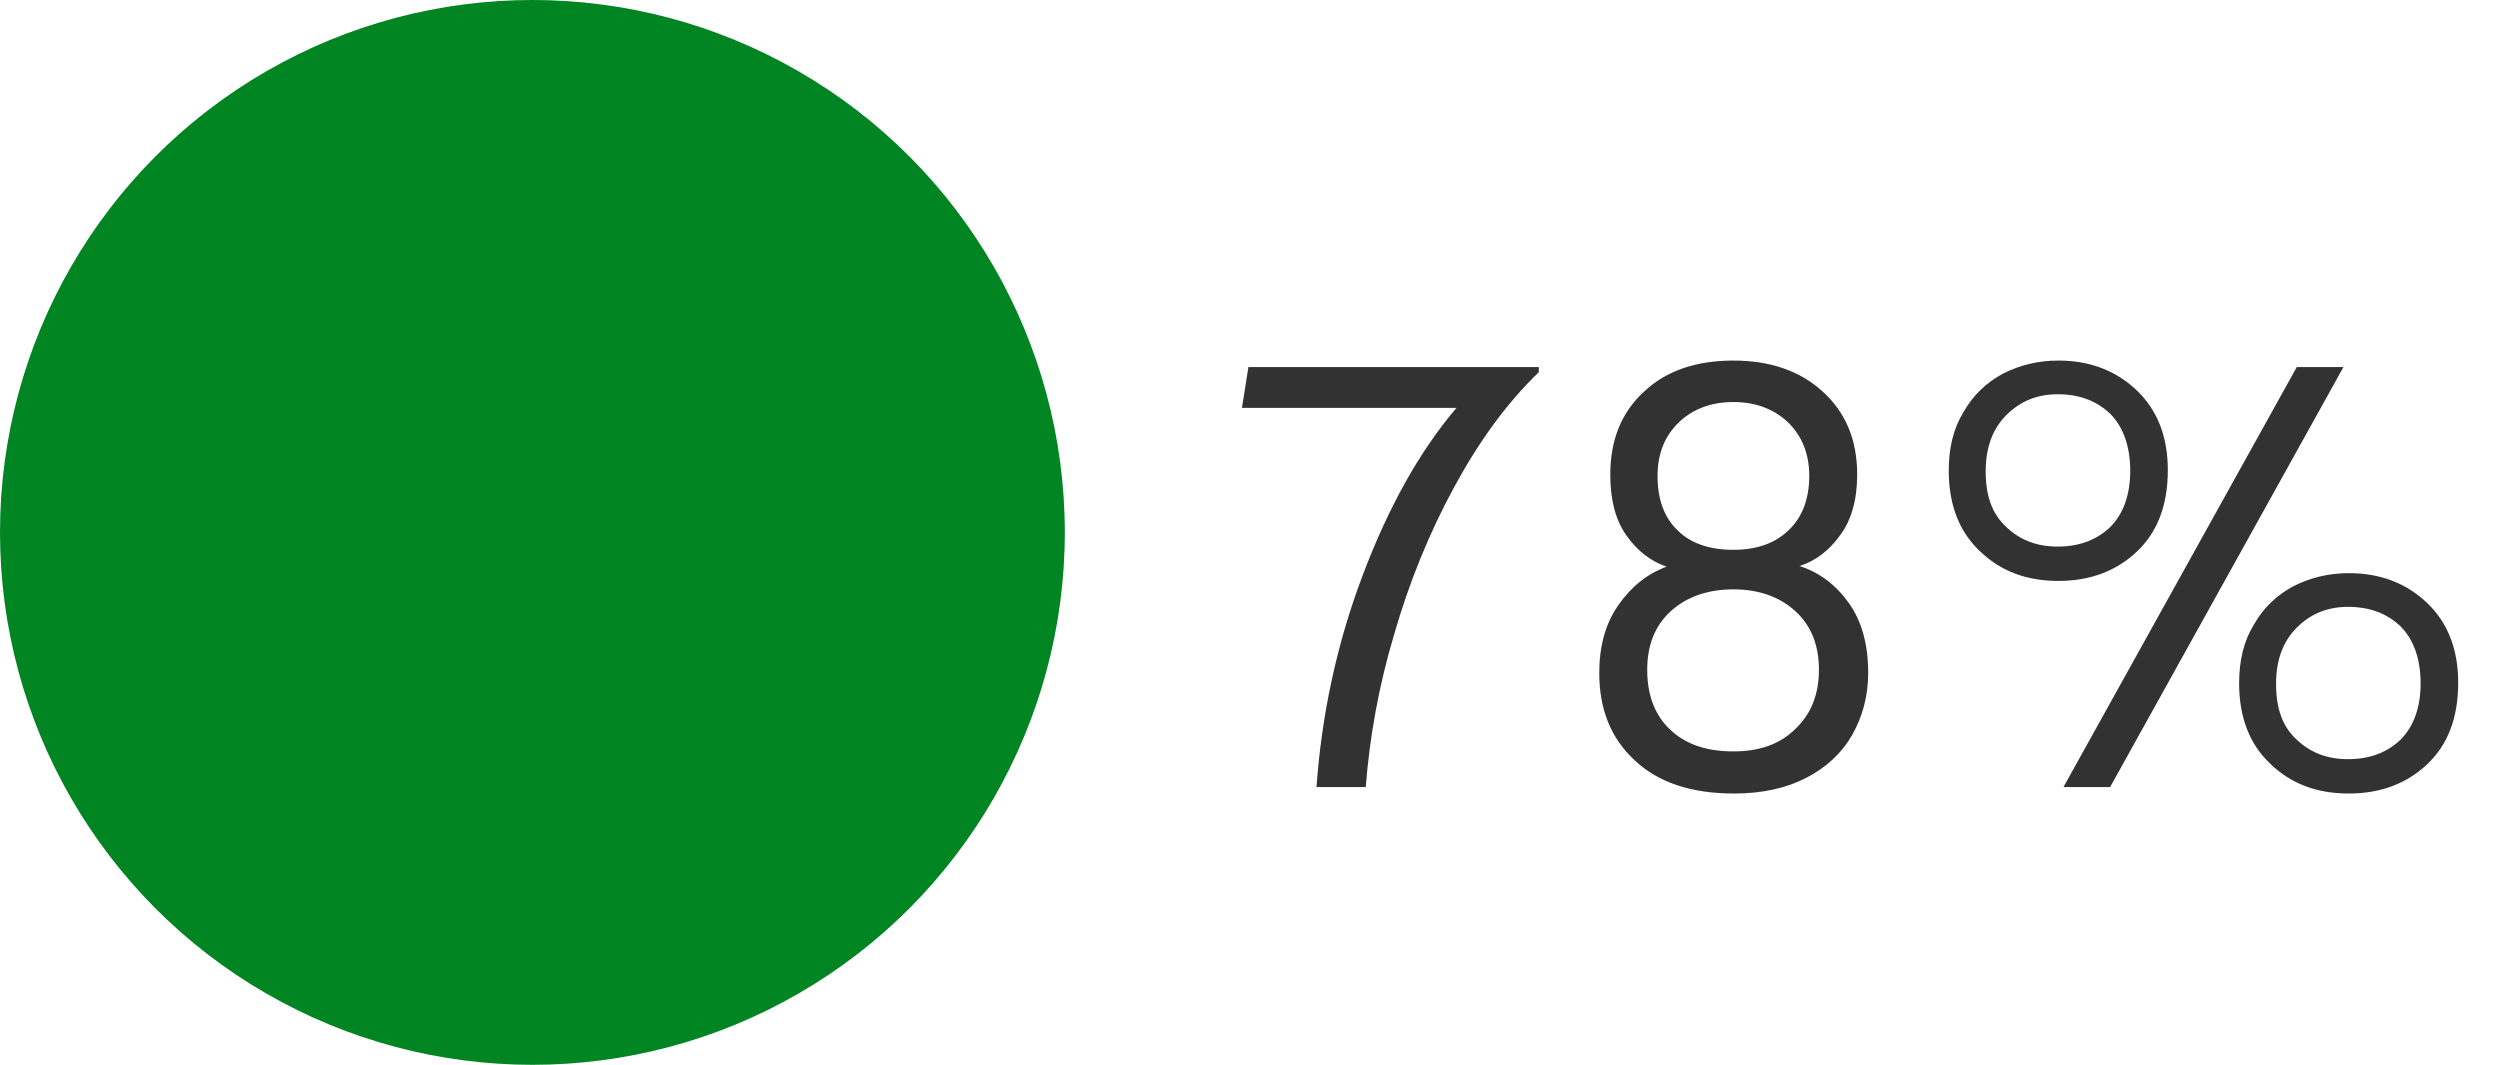 <svg width="54" height="23" viewBox="0 0 54 23" fill="none" xmlns="http://www.w3.org/2000/svg">
<path d="M29.43 12.436C28.87 13.92 28.548 15.446 28.436 17L29.5 17C29.584 15.922 29.78 14.816 30.116 13.696C30.438 12.576 30.872 11.512 31.404 10.532C31.936 9.552 32.538 8.712 33.238 8.04V7.928L26.966 7.928L26.826 8.81L31.46 8.81C30.662 9.748 29.99 10.952 29.43 12.436ZM35.313 16.426C35.818 16.902 36.532 17.14 37.456 17.14C38.057 17.14 38.575 17.028 39.01 16.804C39.444 16.58 39.779 16.272 40.004 15.88C40.227 15.488 40.353 15.04 40.353 14.536C40.353 13.92 40.214 13.416 39.934 13.024C39.654 12.632 39.303 12.366 38.87 12.226C39.219 12.114 39.514 11.89 39.752 11.554C39.989 11.232 40.115 10.798 40.115 10.252C40.115 9.496 39.864 8.908 39.373 8.46C38.883 8.012 38.239 7.788 37.441 7.788C36.63 7.788 35.986 8.012 35.51 8.46C35.02 8.908 34.782 9.51 34.782 10.252C34.782 10.798 34.894 11.232 35.132 11.568C35.37 11.904 35.663 12.128 35.999 12.24C35.58 12.394 35.23 12.674 34.95 13.08C34.669 13.486 34.544 13.976 34.544 14.536C34.544 15.32 34.795 15.95 35.313 16.426ZM38.632 11.456C38.337 11.736 37.946 11.876 37.441 11.876C36.923 11.876 36.517 11.736 36.237 11.456C35.944 11.176 35.803 10.784 35.803 10.28C35.803 9.818 35.944 9.44 36.252 9.132C36.559 8.838 36.952 8.684 37.441 8.684C37.931 8.684 38.324 8.838 38.632 9.132C38.925 9.426 39.08 9.804 39.08 10.28C39.08 10.784 38.925 11.176 38.632 11.456ZM38.785 15.74C38.45 16.076 38.002 16.23 37.441 16.23C36.853 16.23 36.406 16.076 36.069 15.754C35.733 15.432 35.58 14.998 35.58 14.466C35.58 13.934 35.748 13.514 36.084 13.206C36.419 12.898 36.882 12.73 37.441 12.73C38.002 12.73 38.45 12.898 38.785 13.206C39.121 13.514 39.289 13.934 39.289 14.466C39.289 14.998 39.121 15.418 38.785 15.74ZM42.765 11.904C43.213 12.338 43.773 12.548 44.459 12.548C45.145 12.548 45.705 12.338 46.153 11.918C46.601 11.498 46.825 10.91 46.825 10.154C46.825 9.412 46.587 8.838 46.139 8.418C45.691 7.998 45.131 7.788 44.459 7.788C44.025 7.788 43.633 7.886 43.269 8.068C42.905 8.264 42.625 8.53 42.415 8.894C42.191 9.258 42.093 9.678 42.093 10.168C42.093 10.896 42.317 11.484 42.765 11.904ZM49.611 7.928L44.571 17L45.579 17L50.619 7.928L49.611 7.928ZM45.579 11.386C45.285 11.666 44.907 11.806 44.445 11.806C43.997 11.806 43.633 11.666 43.339 11.386C43.031 11.106 42.891 10.714 42.891 10.182C42.891 9.678 43.031 9.272 43.339 8.964C43.633 8.67 43.997 8.516 44.445 8.516C44.907 8.516 45.285 8.656 45.579 8.936C45.859 9.216 46.013 9.636 46.013 10.168C46.013 10.7 45.859 11.106 45.579 11.386ZM49.037 16.496C49.485 16.93 50.045 17.14 50.731 17.14C51.417 17.14 51.977 16.93 52.425 16.51C52.873 16.09 53.097 15.502 53.097 14.746C53.097 14.004 52.859 13.43 52.411 13.01C51.963 12.59 51.403 12.38 50.731 12.38C50.297 12.38 49.905 12.478 49.541 12.66C49.177 12.856 48.897 13.122 48.687 13.486C48.463 13.85 48.365 14.27 48.365 14.76C48.365 15.488 48.589 16.076 49.037 16.496ZM51.851 15.978C51.557 16.258 51.179 16.398 50.717 16.398C50.269 16.398 49.905 16.258 49.611 15.978C49.303 15.698 49.163 15.306 49.163 14.774C49.163 14.27 49.303 13.864 49.611 13.556C49.905 13.262 50.269 13.108 50.717 13.108C51.179 13.108 51.557 13.248 51.851 13.528C52.131 13.808 52.285 14.228 52.285 14.76C52.285 15.292 52.131 15.698 51.851 15.978Z" fill="#323232"/>
<circle cx="11.5" cy="11.5" r="11.5" fill="#008522"/>
</svg>
